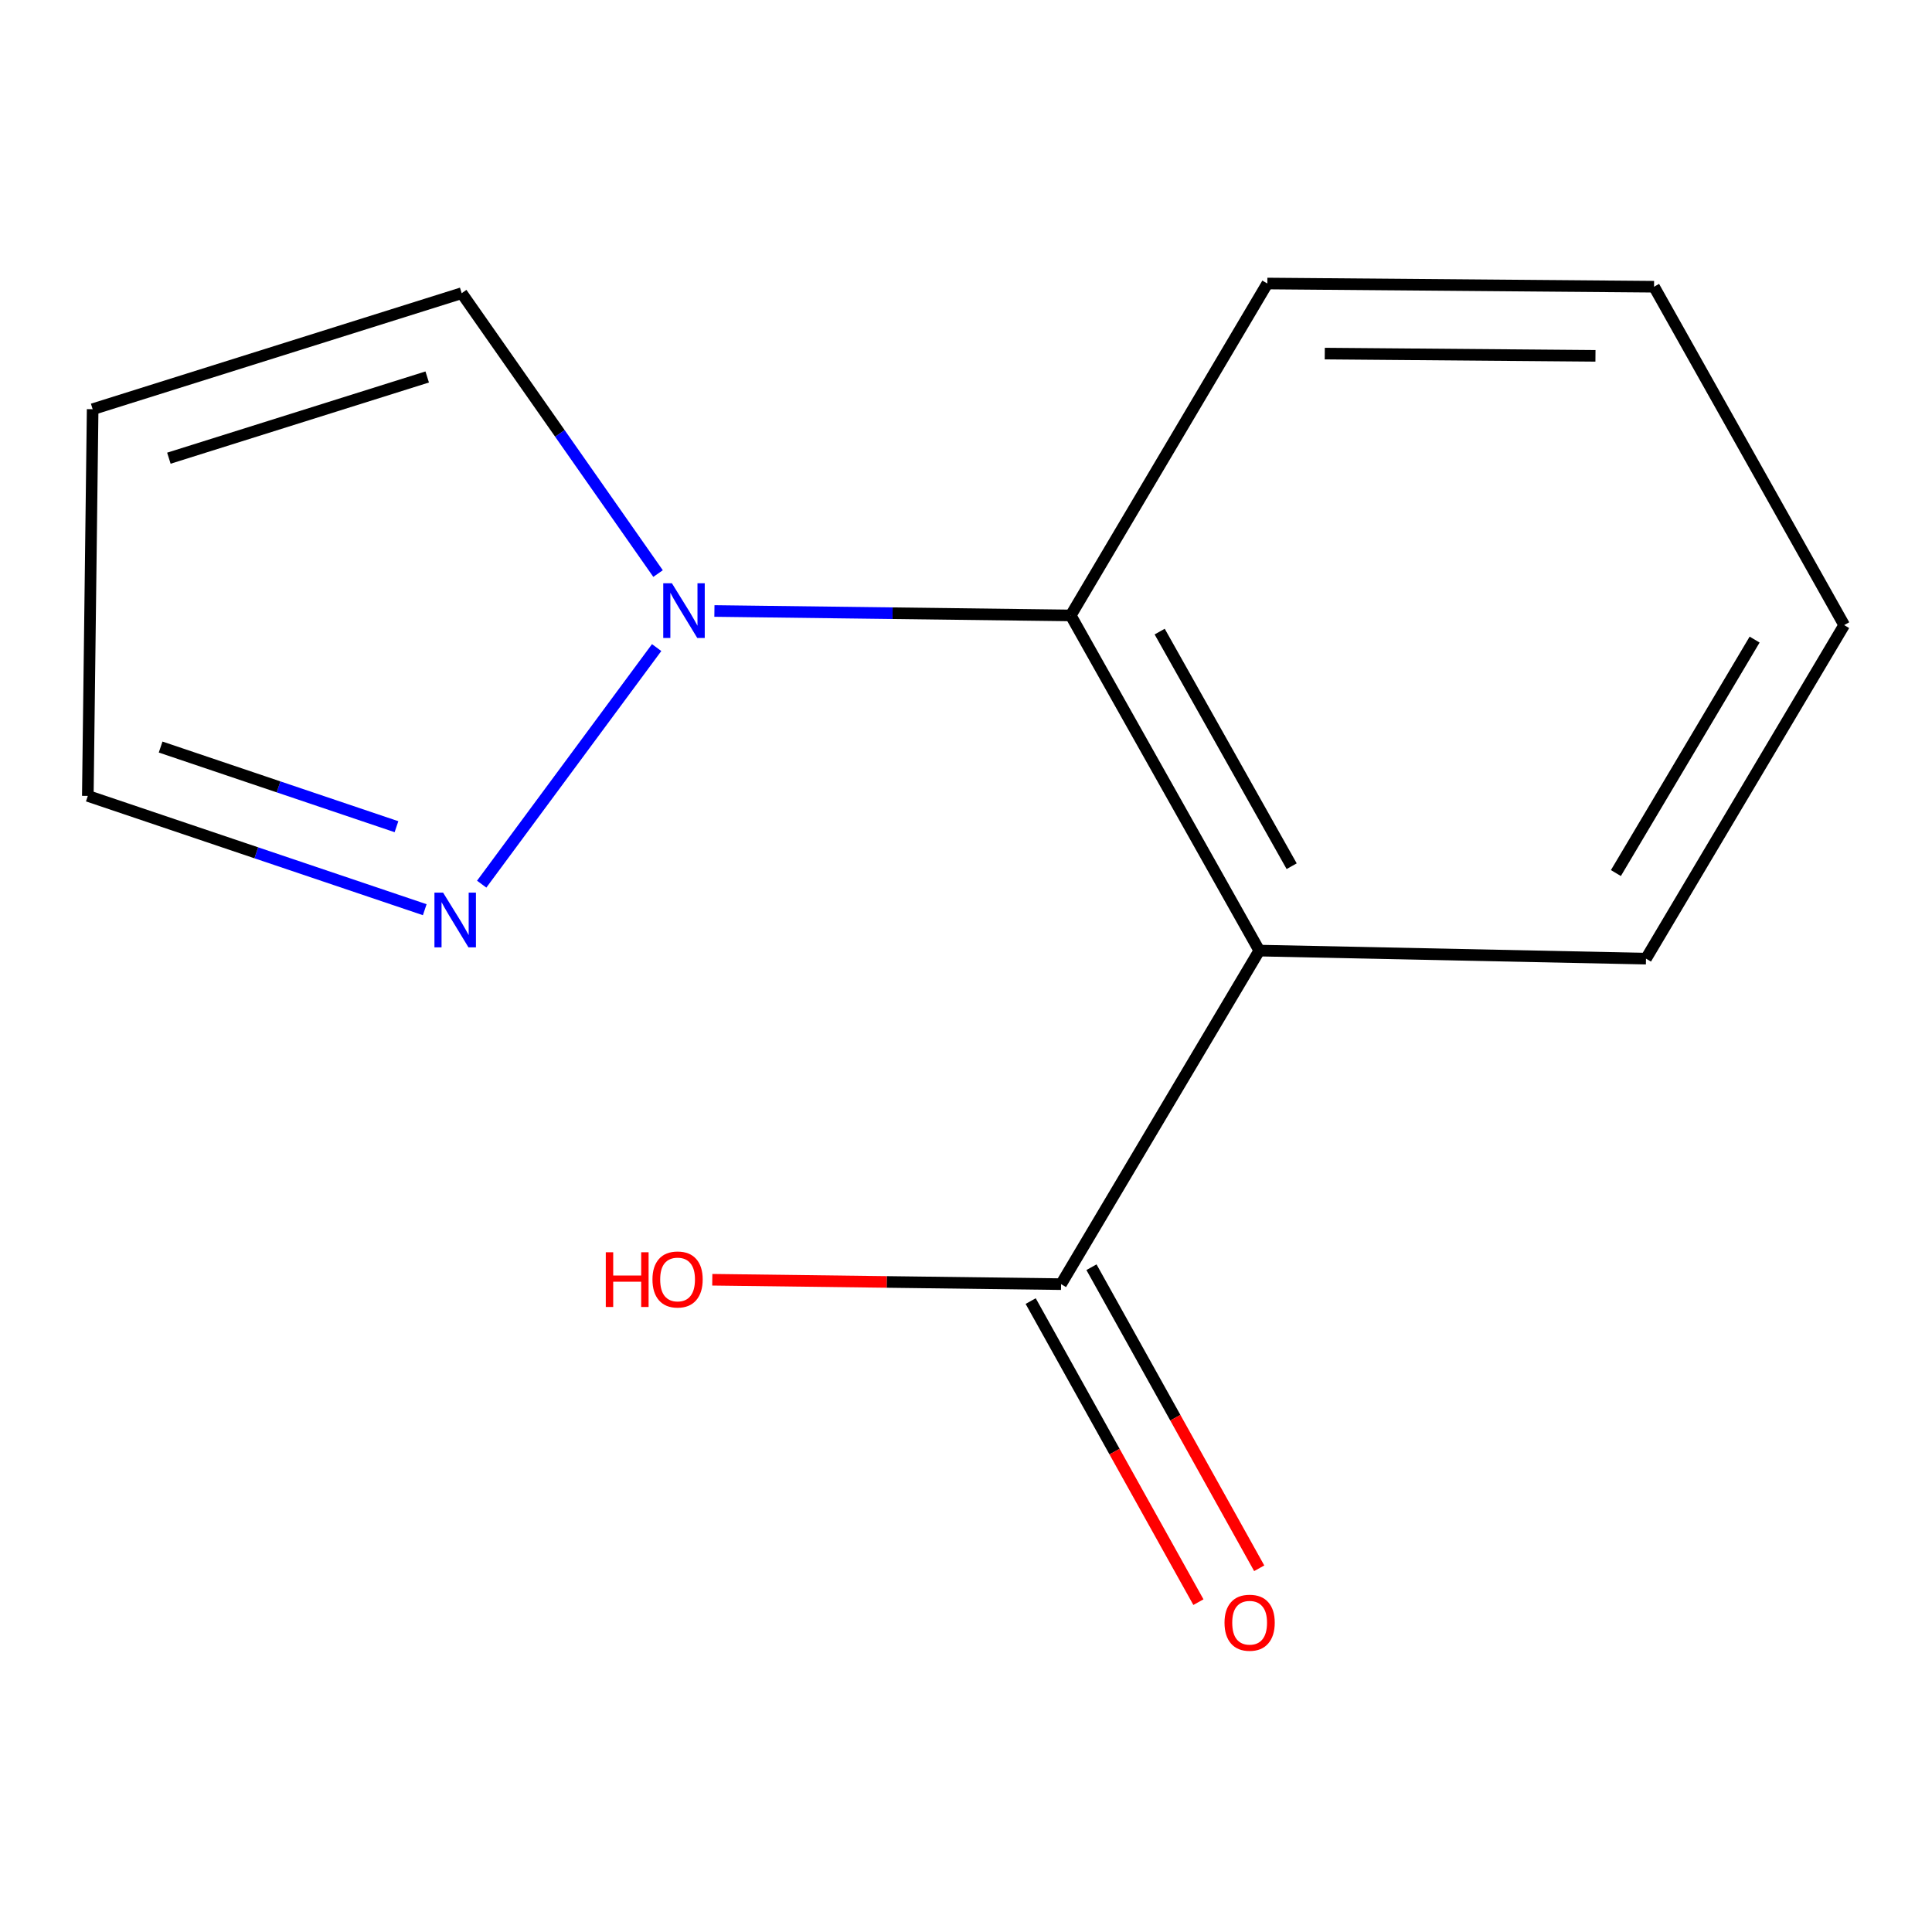 <?xml version='1.0' encoding='iso-8859-1'?>
<svg version='1.1' baseProfile='full'
              xmlns='http://www.w3.org/2000/svg'
                      xmlns:rdkit='http://www.rdkit.org/xml'
                      xmlns:xlink='http://www.w3.org/1999/xlink'
                  xml:space='preserve'
width='1000px' height='1000px' viewBox='0 0 1000 1000'>
<!-- END OF HEADER -->
<rect style='opacity:1.0;fill:#FFFFFF;stroke:none' width='1000' height='1000' x='0' y='0'> </rect>
<path class='bond-1' d='M 651.809,492.03 L 554.212,318.549' style='fill:none;fill-rule:evenodd;stroke:#000000;stroke-width:6px;stroke-linecap:butt;stroke-linejoin:miter;stroke-opacity:1' />
<path class='bond-1' d='M 668.563,448.346 L 600.245,326.909' style='fill:none;fill-rule:evenodd;stroke:#000000;stroke-width:6px;stroke-linecap:butt;stroke-linejoin:miter;stroke-opacity:1' />
<path class='bond-2' d='M 651.809,492.03 L 549.209,664.671' style='fill:none;fill-rule:evenodd;stroke:#000000;stroke-width:6px;stroke-linecap:butt;stroke-linejoin:miter;stroke-opacity:1' />
<path class='bond-9' d='M 651.809,492.03 L 851.966,496.193' style='fill:none;fill-rule:evenodd;stroke:#000000;stroke-width:6px;stroke-linecap:butt;stroke-linejoin:miter;stroke-opacity:1' />
<path class='bond-0' d='M 369.78,316.244 L 461.996,317.397' style='fill:none;fill-rule:evenodd;stroke:#0000FF;stroke-width:6px;stroke-linecap:butt;stroke-linejoin:miter;stroke-opacity:1' />
<path class='bond-0' d='M 461.996,317.397 L 554.212,318.549' style='fill:none;fill-rule:evenodd;stroke:#000000;stroke-width:6px;stroke-linecap:butt;stroke-linejoin:miter;stroke-opacity:1' />
<path class='bond-3' d='M 339.88,335.187 L 249.32,457.637' style='fill:none;fill-rule:evenodd;stroke:#0000FF;stroke-width:6px;stroke-linecap:butt;stroke-linejoin:miter;stroke-opacity:1' />
<path class='bond-4' d='M 340.606,296.873 L 289.787,224.312' style='fill:none;fill-rule:evenodd;stroke:#0000FF;stroke-width:6px;stroke-linecap:butt;stroke-linejoin:miter;stroke-opacity:1' />
<path class='bond-4' d='M 289.787,224.312 L 238.968,151.751' style='fill:none;fill-rule:evenodd;stroke:#000000;stroke-width:6px;stroke-linecap:butt;stroke-linejoin:miter;stroke-opacity:1' />
<path class='bond-10' d='M 554.212,318.549 L 655.971,146.749' style='fill:none;fill-rule:evenodd;stroke:#000000;stroke-width:6px;stroke-linecap:butt;stroke-linejoin:miter;stroke-opacity:1' />
<path class='bond-6' d='M 533.476,673.437 L 576.888,751.352' style='fill:none;fill-rule:evenodd;stroke:#000000;stroke-width:6px;stroke-linecap:butt;stroke-linejoin:miter;stroke-opacity:1' />
<path class='bond-6' d='M 576.888,751.352 L 620.301,829.267' style='fill:none;fill-rule:evenodd;stroke:#FF0000;stroke-width:6px;stroke-linecap:butt;stroke-linejoin:miter;stroke-opacity:1' />
<path class='bond-6' d='M 564.942,655.905 L 608.354,733.819' style='fill:none;fill-rule:evenodd;stroke:#000000;stroke-width:6px;stroke-linecap:butt;stroke-linejoin:miter;stroke-opacity:1' />
<path class='bond-6' d='M 608.354,733.819 L 651.767,811.734' style='fill:none;fill-rule:evenodd;stroke:#FF0000;stroke-width:6px;stroke-linecap:butt;stroke-linejoin:miter;stroke-opacity:1' />
<path class='bond-8' d='M 549.209,664.671 L 458.942,663.533' style='fill:none;fill-rule:evenodd;stroke:#000000;stroke-width:6px;stroke-linecap:butt;stroke-linejoin:miter;stroke-opacity:1' />
<path class='bond-8' d='M 458.942,663.533 L 368.676,662.396' style='fill:none;fill-rule:evenodd;stroke:#FF0000;stroke-width:6px;stroke-linecap:butt;stroke-linejoin:miter;stroke-opacity:1' />
<path class='bond-7' d='M 219.848,470.859 L 132.651,441.411' style='fill:none;fill-rule:evenodd;stroke:#0000FF;stroke-width:6px;stroke-linecap:butt;stroke-linejoin:miter;stroke-opacity:1' />
<path class='bond-7' d='M 132.651,441.411 L 45.455,411.963' style='fill:none;fill-rule:evenodd;stroke:#000000;stroke-width:6px;stroke-linecap:butt;stroke-linejoin:miter;stroke-opacity:1' />
<path class='bond-7' d='M 205.214,427.898 L 144.177,407.284' style='fill:none;fill-rule:evenodd;stroke:#0000FF;stroke-width:6px;stroke-linecap:butt;stroke-linejoin:miter;stroke-opacity:1' />
<path class='bond-7' d='M 144.177,407.284 L 83.139,386.67' style='fill:none;fill-rule:evenodd;stroke:#000000;stroke-width:6px;stroke-linecap:butt;stroke-linejoin:miter;stroke-opacity:1' />
<path class='bond-5' d='M 238.968,151.751 L 47.956,211.807' style='fill:none;fill-rule:evenodd;stroke:#000000;stroke-width:6px;stroke-linecap:butt;stroke-linejoin:miter;stroke-opacity:1' />
<path class='bond-5' d='M 221.12,195.122 L 87.412,237.161' style='fill:none;fill-rule:evenodd;stroke:#000000;stroke-width:6px;stroke-linecap:butt;stroke-linejoin:miter;stroke-opacity:1' />
<path class='bond-14' d='M 47.956,211.807 L 45.455,411.963' style='fill:none;fill-rule:evenodd;stroke:#000000;stroke-width:6px;stroke-linecap:butt;stroke-linejoin:miter;stroke-opacity:1' />
<path class='bond-11' d='M 851.966,496.193 L 954.545,323.552' style='fill:none;fill-rule:evenodd;stroke:#000000;stroke-width:6px;stroke-linecap:butt;stroke-linejoin:miter;stroke-opacity:1' />
<path class='bond-11' d='M 836.386,451.896 L 908.191,331.048' style='fill:none;fill-rule:evenodd;stroke:#000000;stroke-width:6px;stroke-linecap:butt;stroke-linejoin:miter;stroke-opacity:1' />
<path class='bond-13' d='M 655.971,146.749 L 856.128,148.409' style='fill:none;fill-rule:evenodd;stroke:#000000;stroke-width:6px;stroke-linecap:butt;stroke-linejoin:miter;stroke-opacity:1' />
<path class='bond-13' d='M 685.696,183.017 L 825.806,184.18' style='fill:none;fill-rule:evenodd;stroke:#000000;stroke-width:6px;stroke-linecap:butt;stroke-linejoin:miter;stroke-opacity:1' />
<path class='bond-12' d='M 954.545,323.552 L 856.128,148.409' style='fill:none;fill-rule:evenodd;stroke:#000000;stroke-width:6px;stroke-linecap:butt;stroke-linejoin:miter;stroke-opacity:1' />
<path  class='atom-1' d='M 347.775 301.887
L 357.055 316.887
Q 357.975 318.367, 359.455 321.047
Q 360.935 323.727, 361.015 323.887
L 361.015 301.887
L 364.775 301.887
L 364.775 330.207
L 360.895 330.207
L 350.935 313.807
Q 349.775 311.887, 348.535 309.687
Q 347.335 307.487, 346.975 306.807
L 346.975 330.207
L 343.295 330.207
L 343.295 301.887
L 347.775 301.887
' fill='#0000FF'/>
<path  class='atom-4' d='M 229.346 462.021
L 238.626 477.021
Q 239.546 478.501, 241.026 481.181
Q 242.506 483.861, 242.586 484.021
L 242.586 462.021
L 246.346 462.021
L 246.346 490.341
L 242.466 490.341
L 232.506 473.941
Q 231.346 472.021, 230.106 469.821
Q 228.906 467.621, 228.546 466.941
L 228.546 490.341
L 224.866 490.341
L 224.866 462.021
L 229.346 462.021
' fill='#0000FF'/>
<path  class='atom-7' d='M 633.806 839.913
Q 633.806 833.113, 637.166 829.313
Q 640.526 825.513, 646.806 825.513
Q 653.086 825.513, 656.446 829.313
Q 659.806 833.113, 659.806 839.913
Q 659.806 846.793, 656.406 850.713
Q 653.006 854.593, 646.806 854.593
Q 640.566 854.593, 637.166 850.713
Q 633.806 846.833, 633.806 839.913
M 646.806 851.393
Q 651.126 851.393, 653.446 848.513
Q 655.806 845.593, 655.806 839.913
Q 655.806 834.353, 653.446 831.553
Q 651.126 828.713, 646.806 828.713
Q 642.486 828.713, 640.126 831.513
Q 637.806 834.313, 637.806 839.913
Q 637.806 845.633, 640.126 848.513
Q 642.486 851.393, 646.806 851.393
' fill='#FF0000'/>
<path  class='atom-9' d='M 313.553 648.17
L 317.393 648.17
L 317.393 660.21
L 331.873 660.21
L 331.873 648.17
L 335.713 648.17
L 335.713 676.49
L 331.873 676.49
L 331.873 663.41
L 317.393 663.41
L 317.393 676.49
L 313.553 676.49
L 313.553 648.17
' fill='#FF0000'/>
<path  class='atom-9' d='M 337.713 662.25
Q 337.713 655.45, 341.073 651.65
Q 344.433 647.85, 350.713 647.85
Q 356.993 647.85, 360.353 651.65
Q 363.713 655.45, 363.713 662.25
Q 363.713 669.13, 360.313 673.05
Q 356.913 676.93, 350.713 676.93
Q 344.473 676.93, 341.073 673.05
Q 337.713 669.17, 337.713 662.25
M 350.713 673.73
Q 355.033 673.73, 357.353 670.85
Q 359.713 667.93, 359.713 662.25
Q 359.713 656.69, 357.353 653.89
Q 355.033 651.05, 350.713 651.05
Q 346.393 651.05, 344.033 653.85
Q 341.713 656.65, 341.713 662.25
Q 341.713 667.97, 344.033 670.85
Q 346.393 673.73, 350.713 673.73
' fill='#FF0000'/>
</svg>
